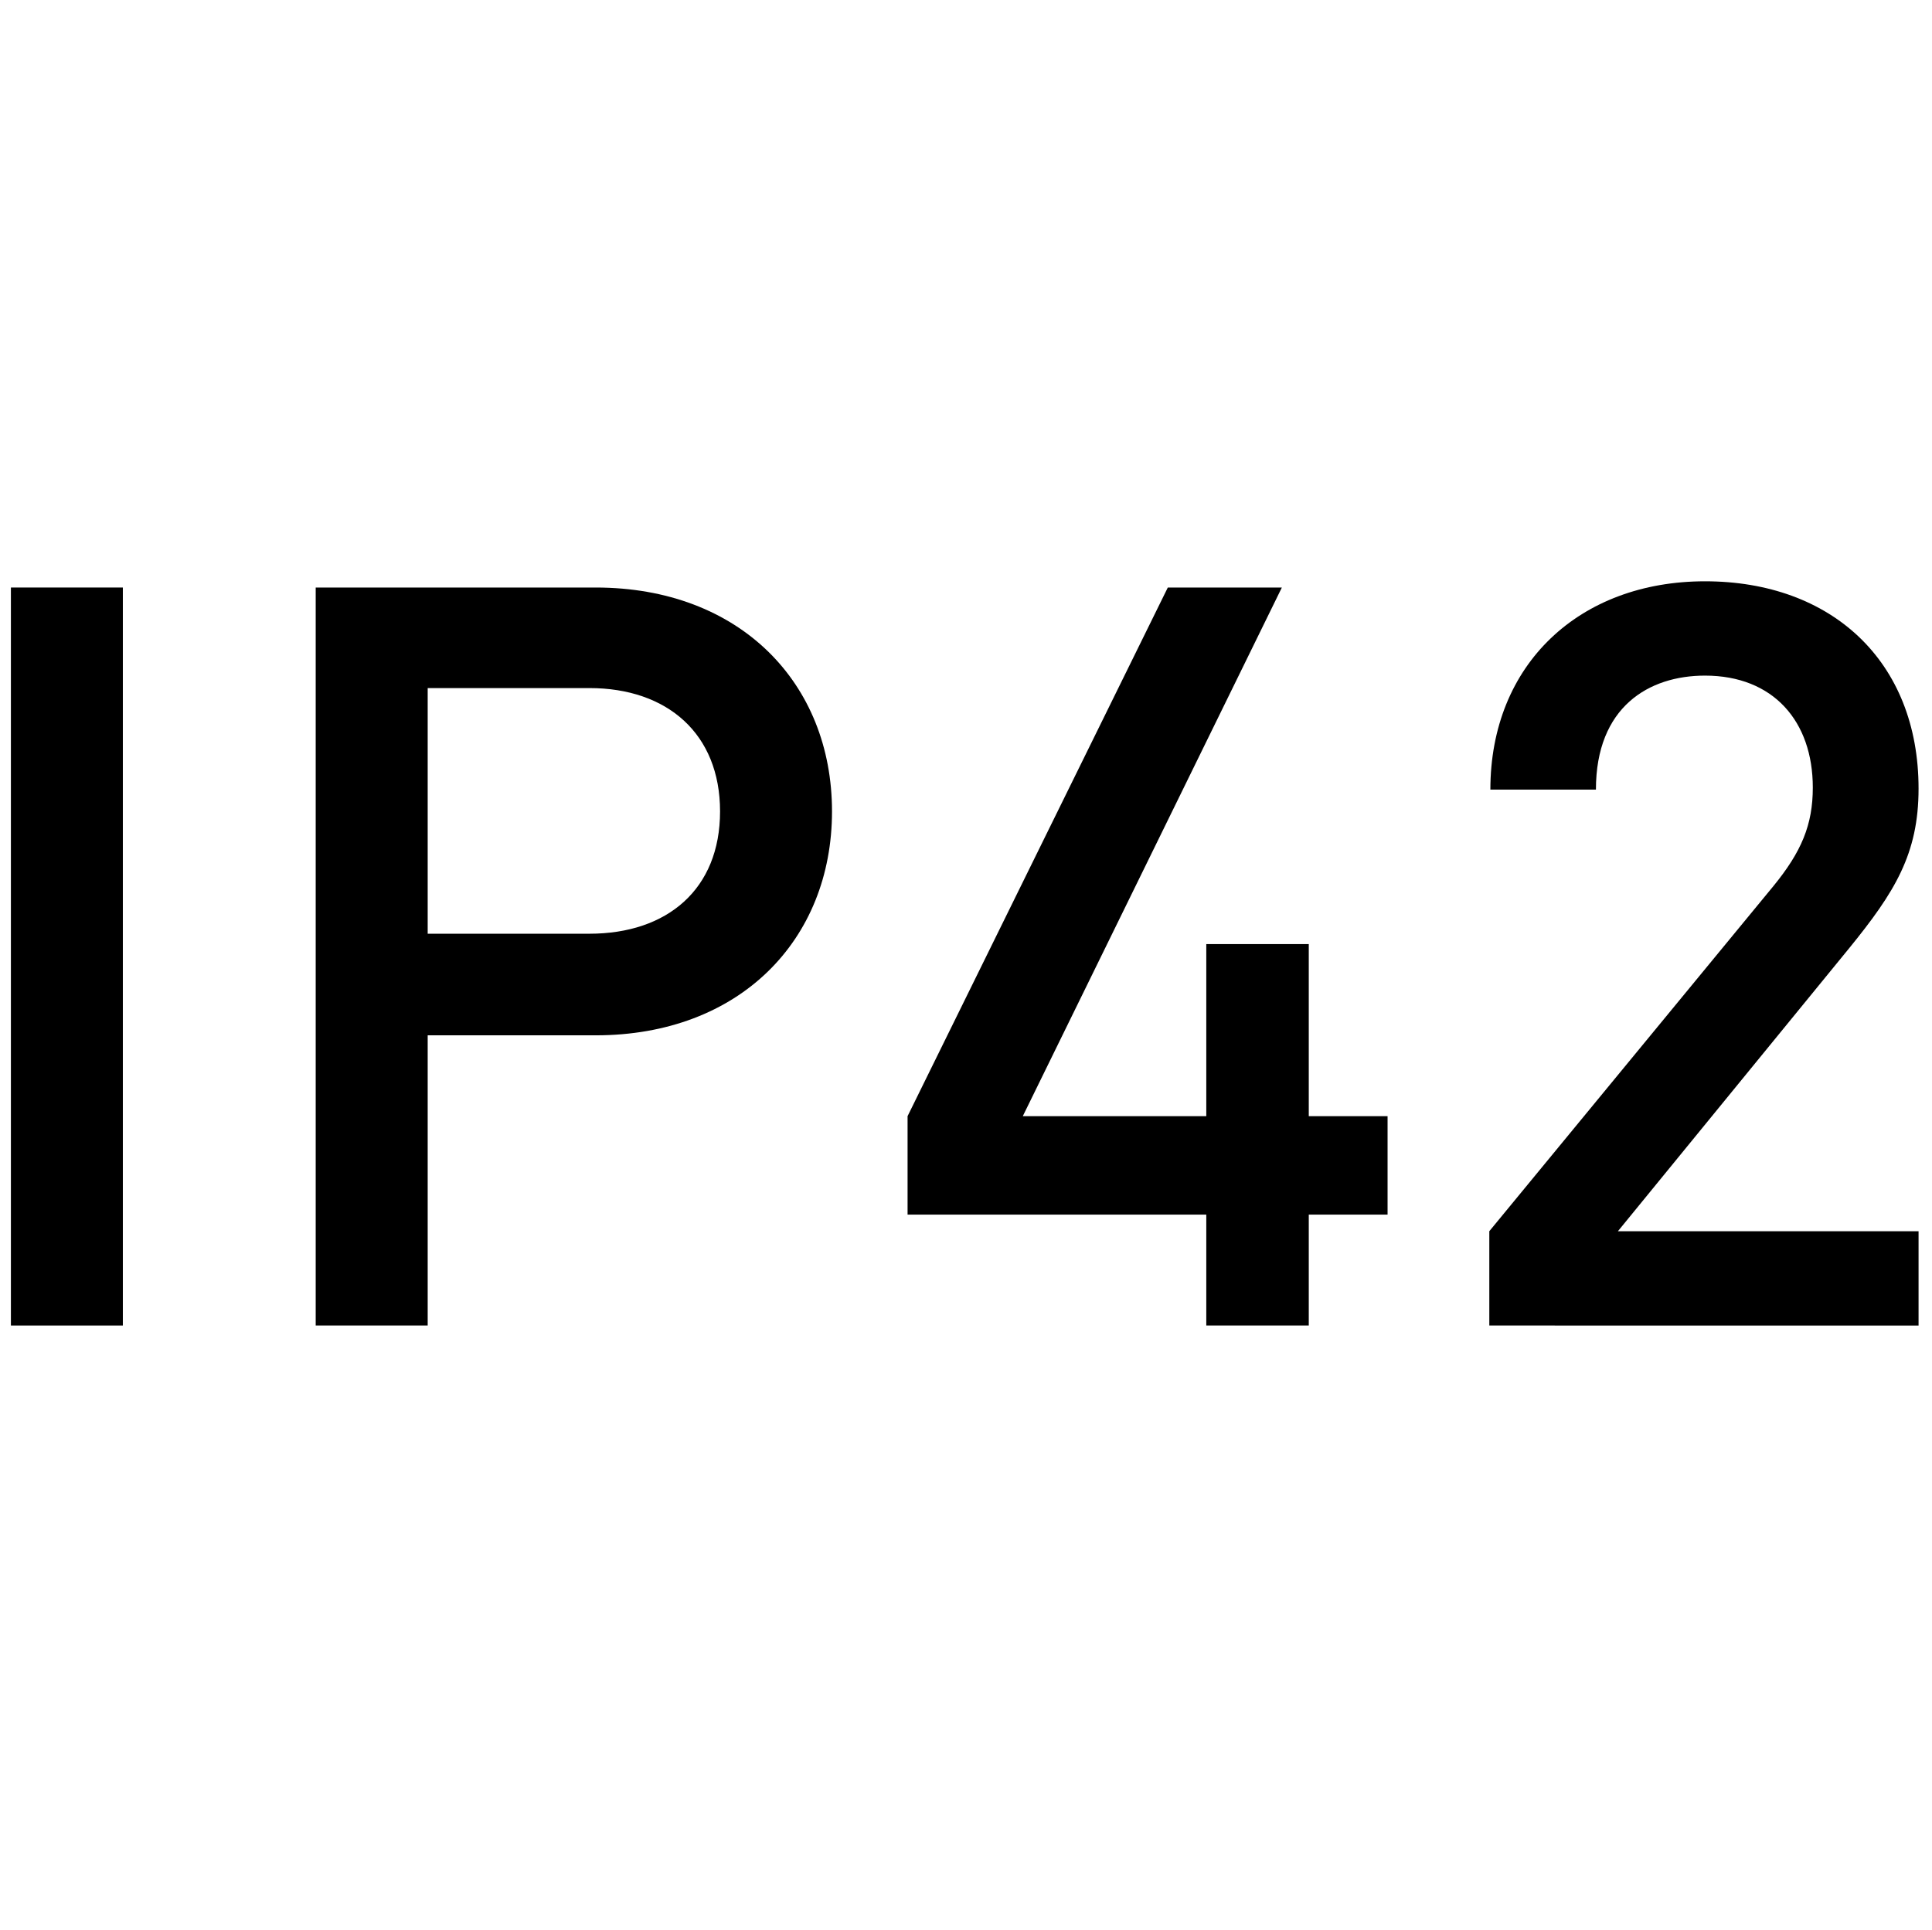 <svg id="Capa_1" data-name="Capa 1" xmlns="http://www.w3.org/2000/svg" viewBox="0 0 496 495.61"><path d="M2.8,340.38V150.87H31.54V340.38Z"/><path d="M152.92,265.86H109.8v74.52H81.05V150.87h71.87c37,0,60.68,24.49,60.68,57.49S189.91,265.86,152.92,265.86Zm-1.6-89.17H109.8v63.08h41.52c20,0,33.54-11.44,33.54-31.41S171.28,176.69,151.32,176.69Z"/><path d="M336,311.9v28.48H309.69V311.9H233V286.62l66.81-135.75h29.28L262.58,286.62h47.11V242.43H336v44.19h20.23V311.9Z"/><path d="M382.35,340.38V316.16l72.94-88.63c7.18-8.79,10.11-15.71,10.11-25.29,0-17-10.11-28.75-27.68-28.75-14.38,0-28,8-28,29.28H382.62c0-32.2,22.89-53.5,55.1-53.5,32.47,0,54.83,20.5,54.83,53.24,0,16.77-6.12,26.61-17.83,41l-59.36,72.66h77.19v24.22Z"/></svg>